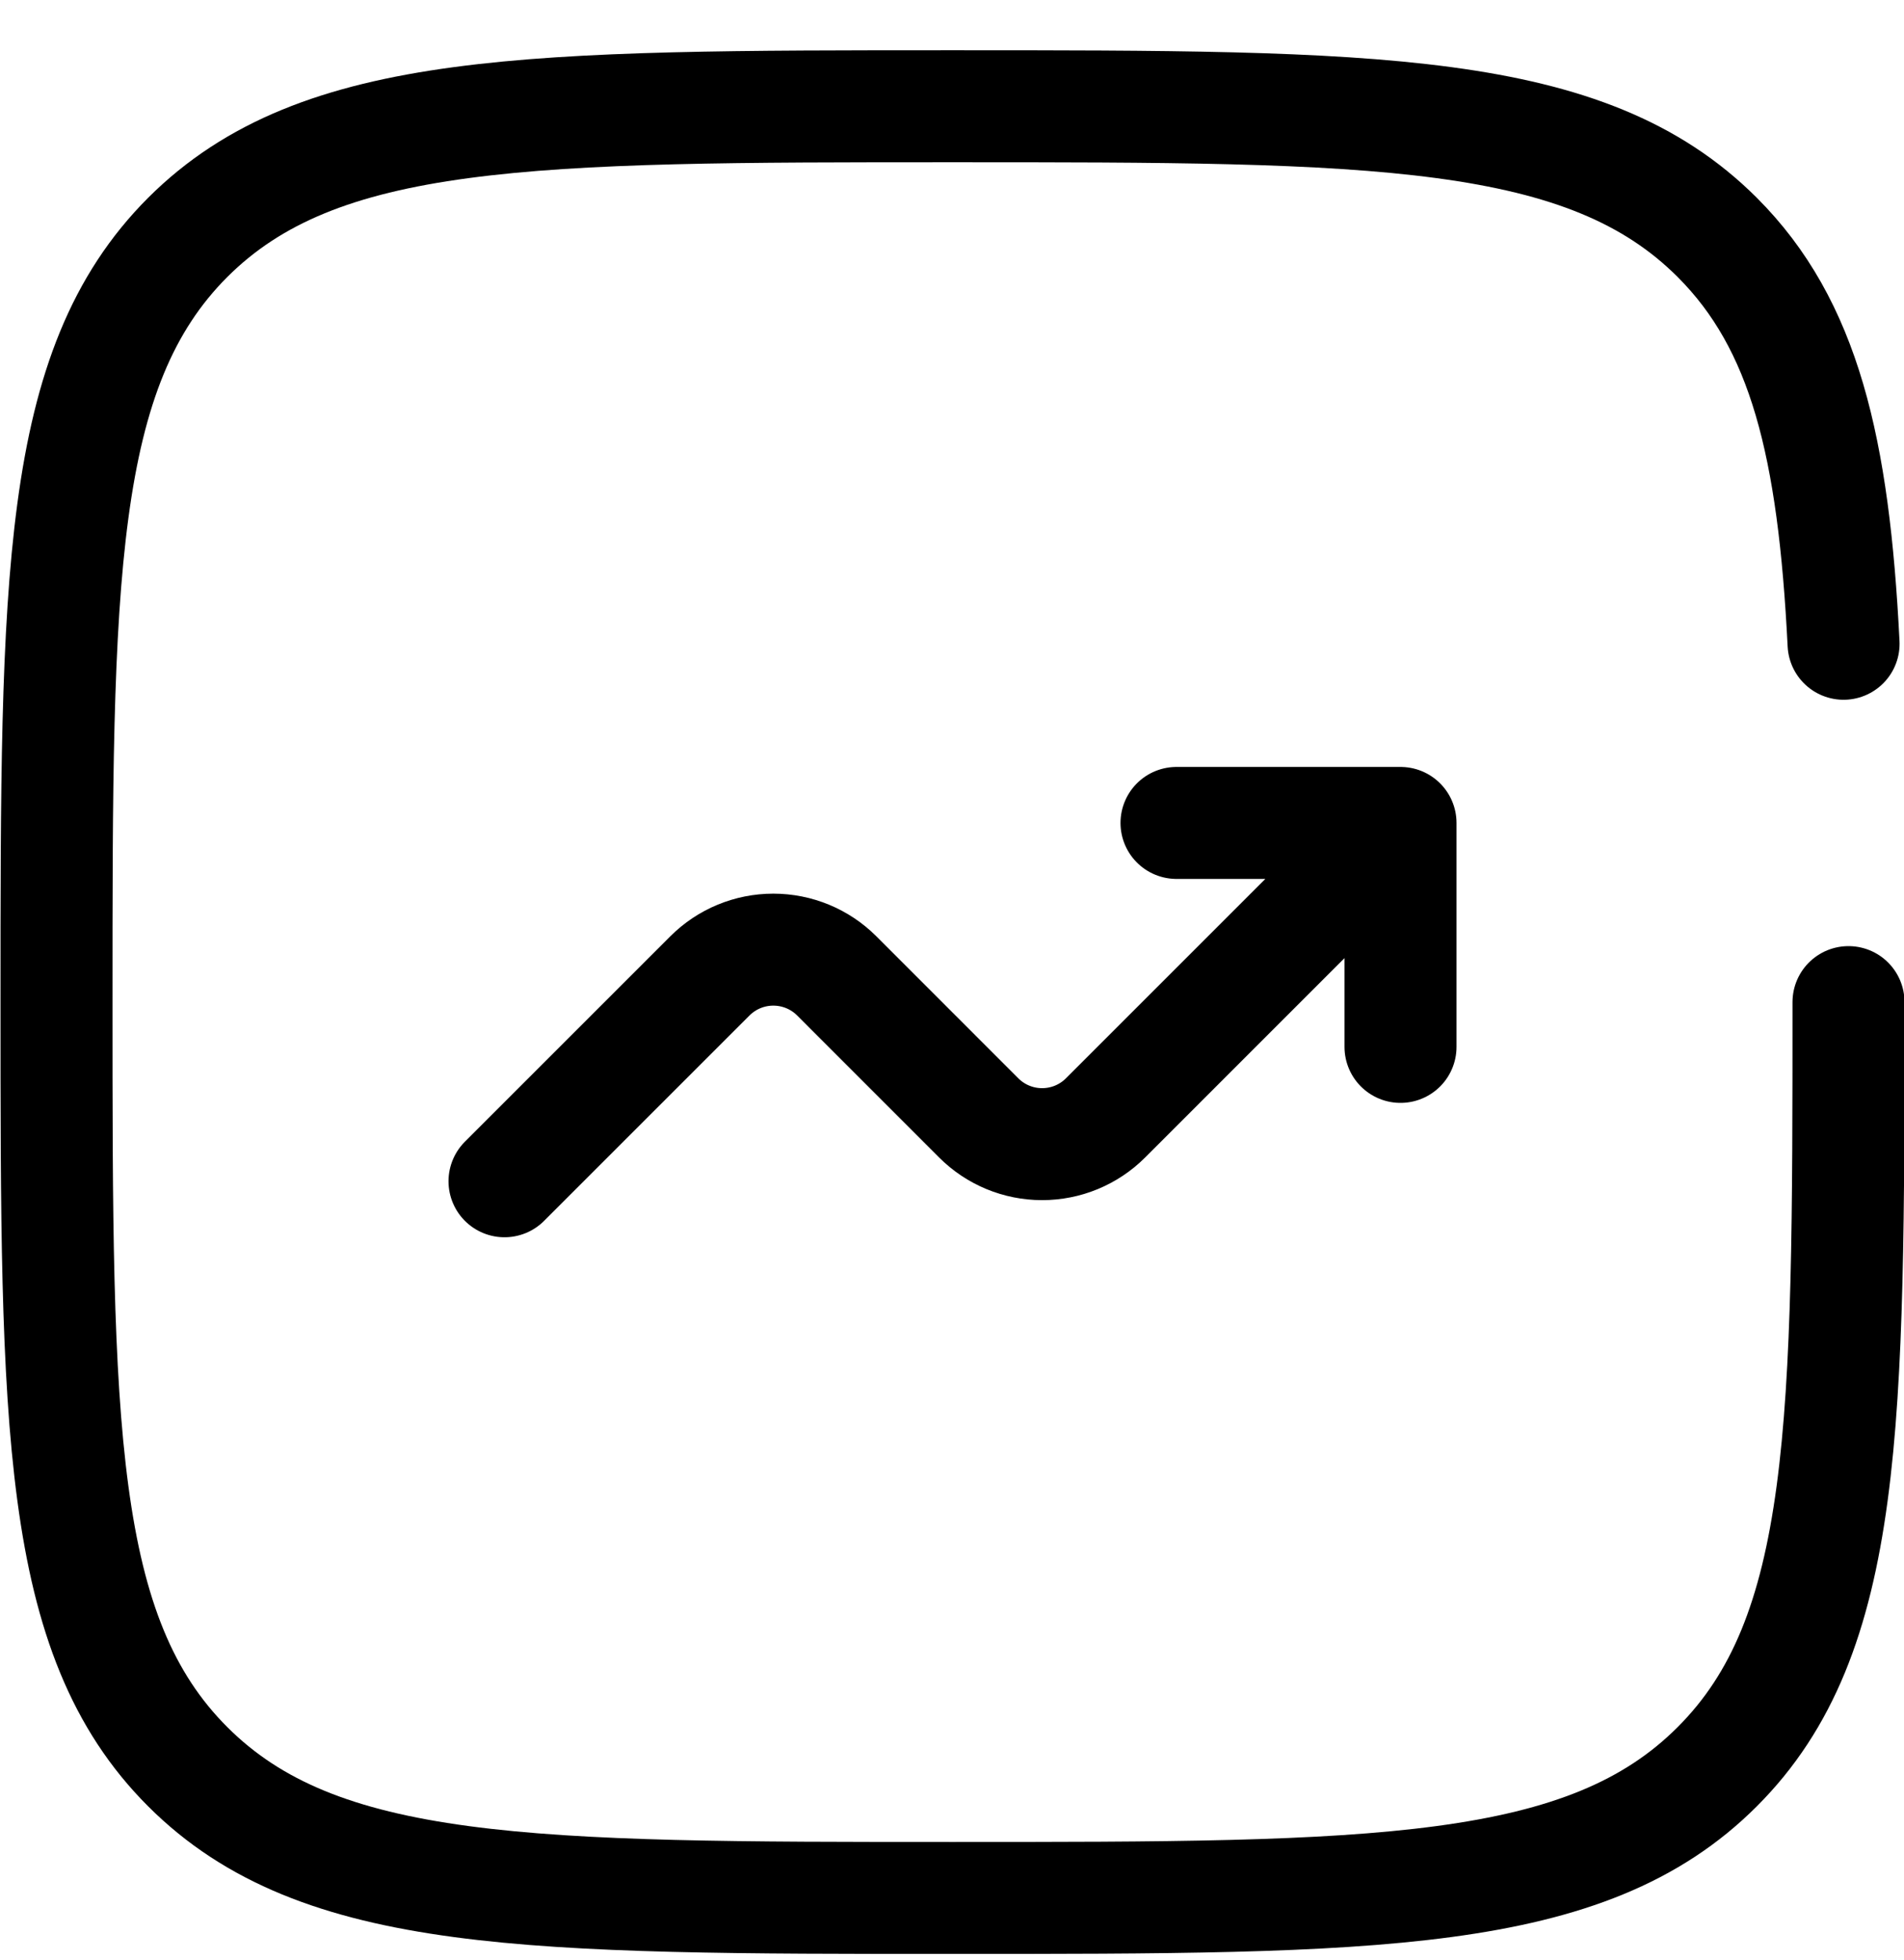 <svg width="34" height="35" viewBox="0 0 34 35" fill="none" xmlns="http://www.w3.org/2000/svg">
<path d="M9.009 21.098L12.678 17.429C12.978 17.129 13.385 16.961 13.809 16.961C14.234 16.961 14.641 17.129 14.941 17.429L17.478 19.967C17.778 20.267 18.185 20.435 18.609 20.435C19.034 20.435 19.441 20.267 19.741 19.967L25.009 14.698M25.009 14.698V18.698M25.009 14.698H21.009" stroke="black" stroke-width="2" stroke-linecap="round" stroke-linejoin="round"/>
<path d="M33.009 17.898C33.009 25.441 33.009 29.212 30.665 31.554C28.325 33.898 24.552 33.898 17.009 33.898C9.467 33.898 5.696 33.898 3.352 31.554C1.009 29.213 1.009 25.441 1.009 17.898C1.009 10.356 1.009 6.584 3.352 4.24C5.697 1.898 9.467 1.898 17.009 1.898C24.552 1.898 28.323 1.898 30.665 4.24C32.224 5.799 32.745 7.989 32.921 11.498" stroke="black" stroke-width="2" stroke-linecap="round"/>
</svg>
